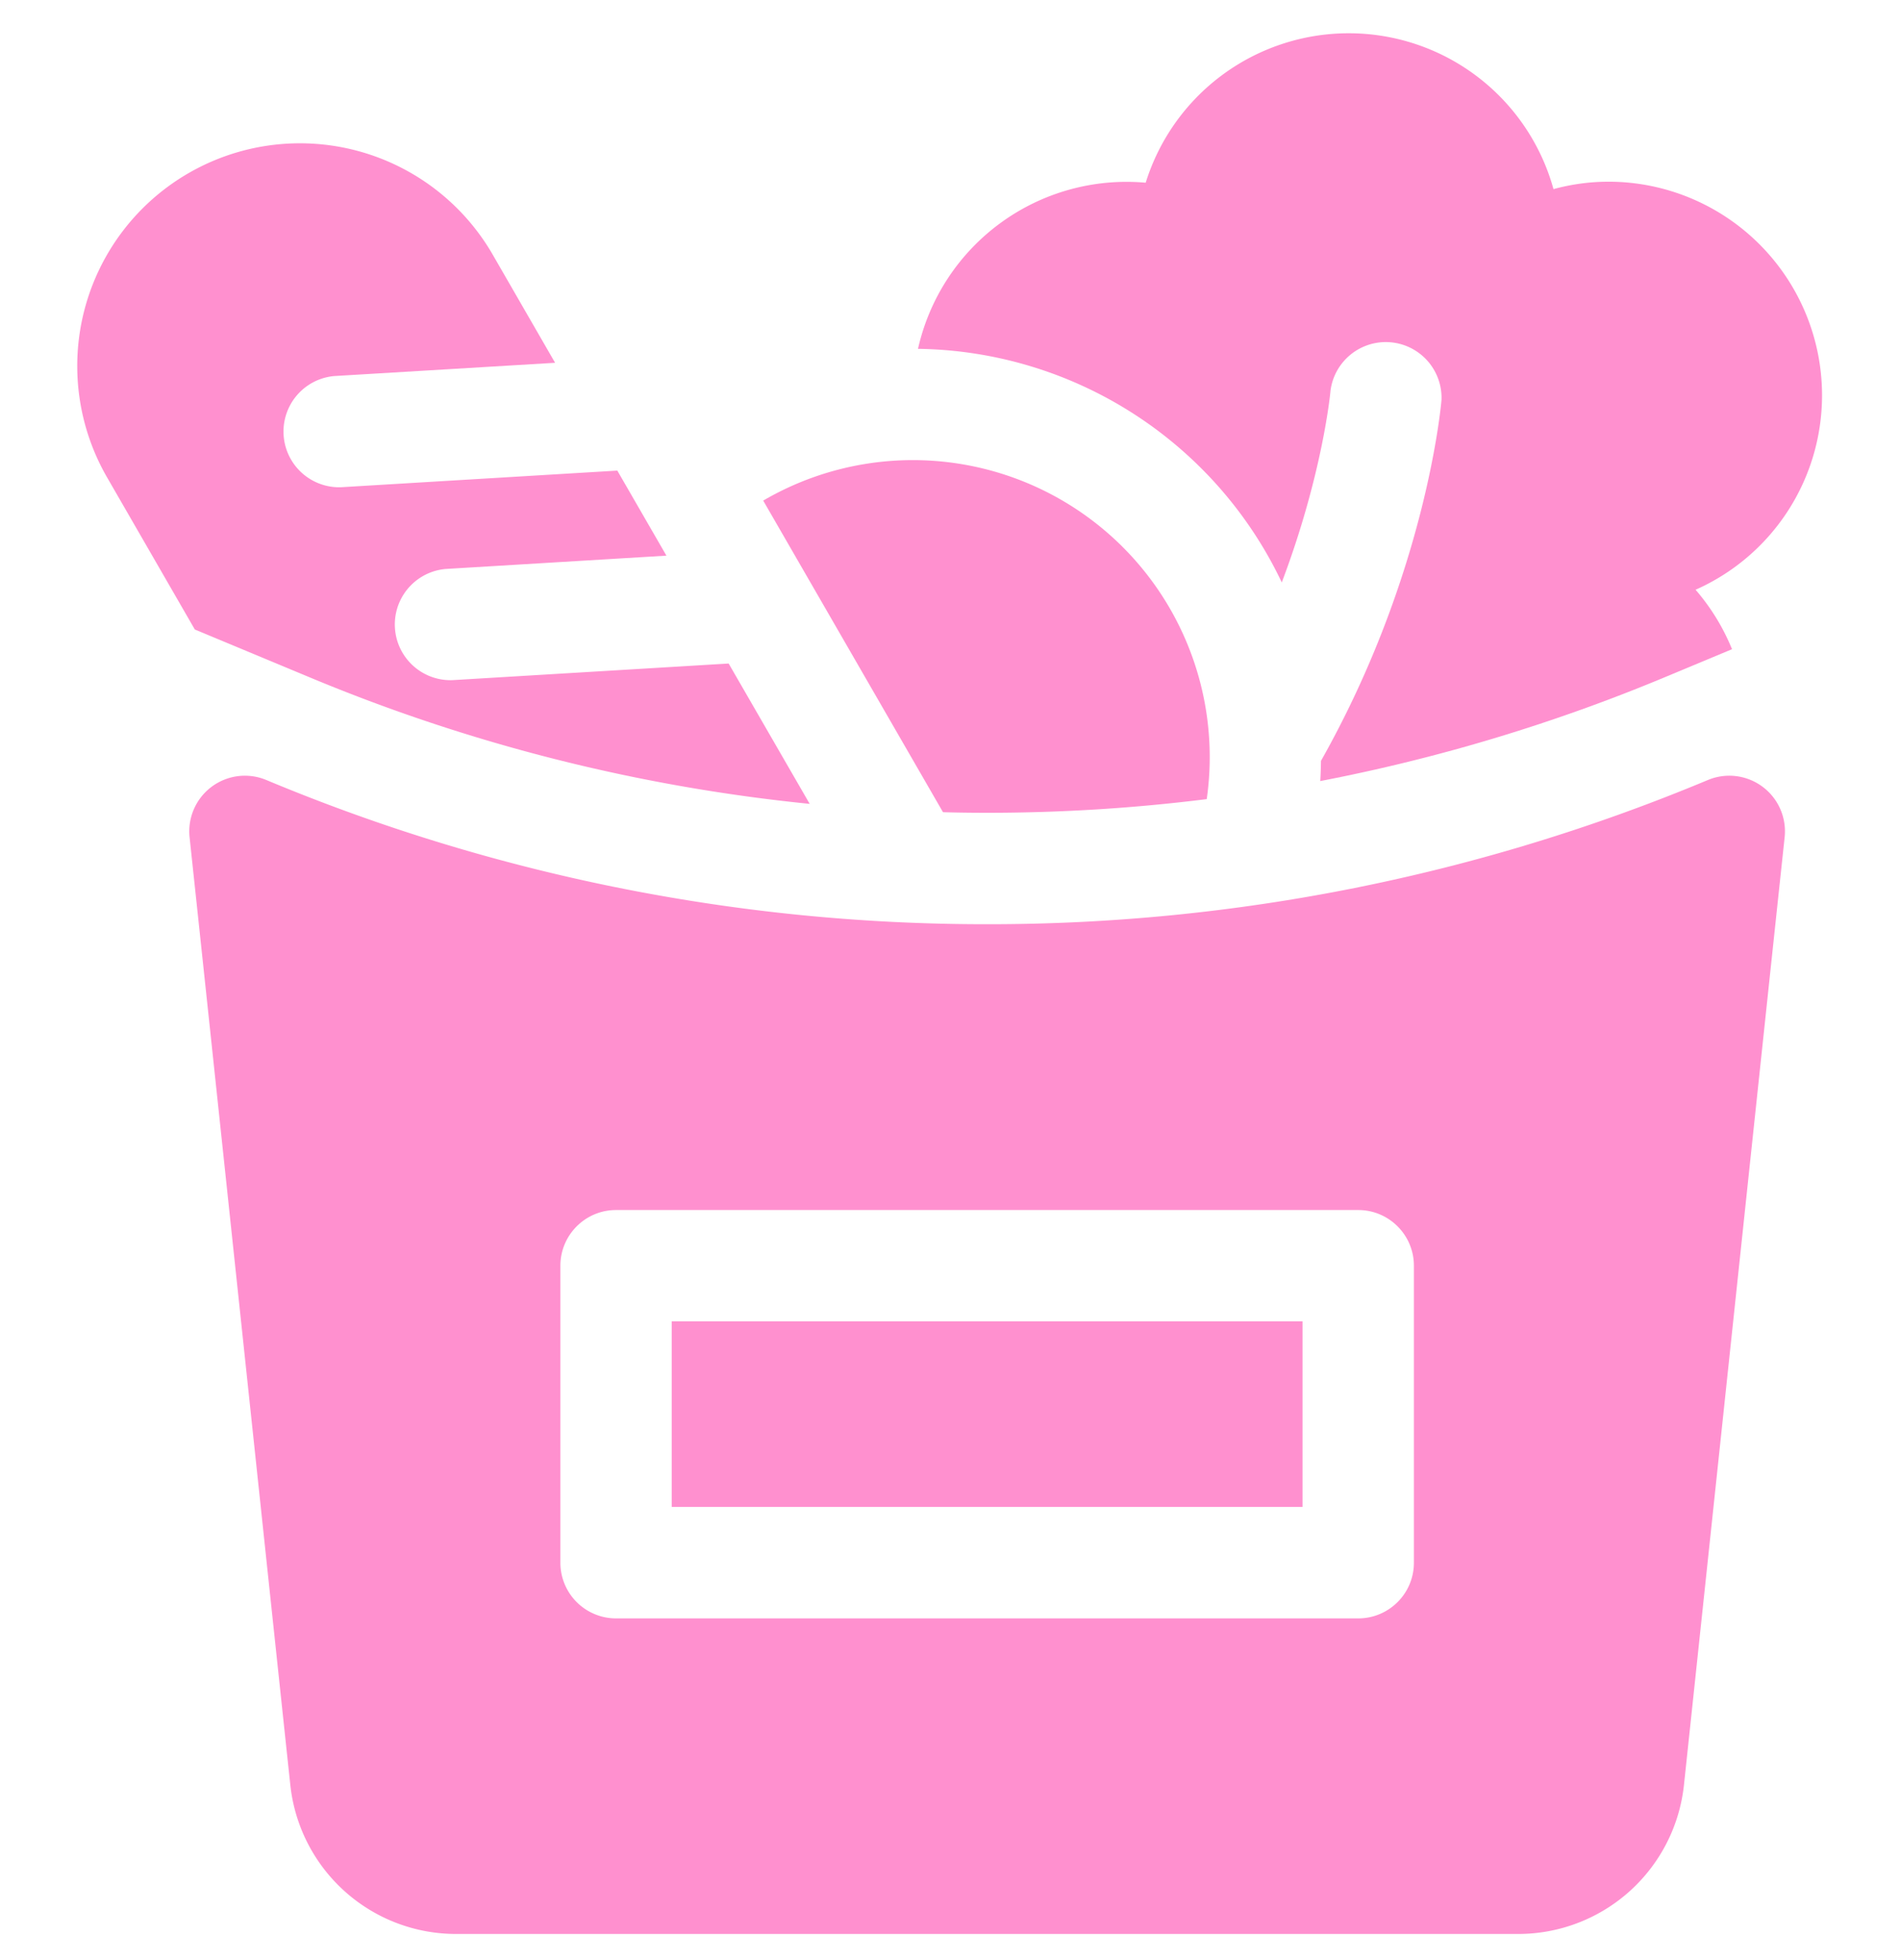 <svg xmlns="http://www.w3.org/2000/svg" width="32" height="33" fill="none" viewBox="0 0 32 33">
  <path fill="#FF90CF" d="M5.207 11.4a29.53 29.53 0 0 0 8.43 2.134l-1.365-2.363-4.653.28a.938.938 0 0 1-.112-1.872l3.717-.224-.827-1.432-4.653.28a.938.938 0 0 1-.112-1.872l3.717-.223-1.038-1.799a3.75 3.75 0 1 0-6.495 3.75l1.465 2.539 1.926.802Zm11.417 2.284a29.75 29.75 0 0 0 3.7-.23 5 5 0 0 0-7.47-5.026l3.028 5.246c.247.007.495.01.742.01Z"/>
  <path fill="#FF90CF" d="M21.588 9.805c.693-1.832.82-3.211.821-3.232a.939.939 0 0 1 1.869.159c-.012.134-.272 2.964-2.03 6.078a6.993 6.993 0 0 1-.012.34 29.64 29.64 0 0 0 5.807-1.75l1.128-.47a3.608 3.608 0 0 0-.614-1.001 3.58 3.58 0 0 0 2.13-3.277 3.598 3.598 0 0 0-3.594-3.593c-.314 0-.624.042-.929.125A3.578 3.578 0 0 0 22.718.56a3.582 3.582 0 0 0-3.422 2.516 3.6 3.6 0 0 0-3.835 2.797 6.884 6.884 0 0 1 6.127 3.933Z"/>
  <path fill="#FF90CF" d="M28.765 13.132a31.402 31.402 0 0 1-12.14 2.428 31.41 31.41 0 0 1-12.14-2.428.937.937 0 0 0-1.292.965c.312 2.915 1.443 13.58 1.696 15.95a2.807 2.807 0 0 0 2.796 2.513h17.88a2.807 2.807 0 0 0 2.797-2.514c.253-2.37 1.383-13.034 1.695-15.949a.937.937 0 0 0-1.292-.965ZM23.813 26.31c0 .518-.42.937-.938.937h-12.5a.937.937 0 0 1-.937-.937v-5c0-.518.42-.938.937-.938h12.5c.518 0 .938.42.938.938v5Z"/>
  <path fill="#FF90CF" d="M11.313 22.246h10.624v3.125H11.313v-3.125Z"/>
</svg>
